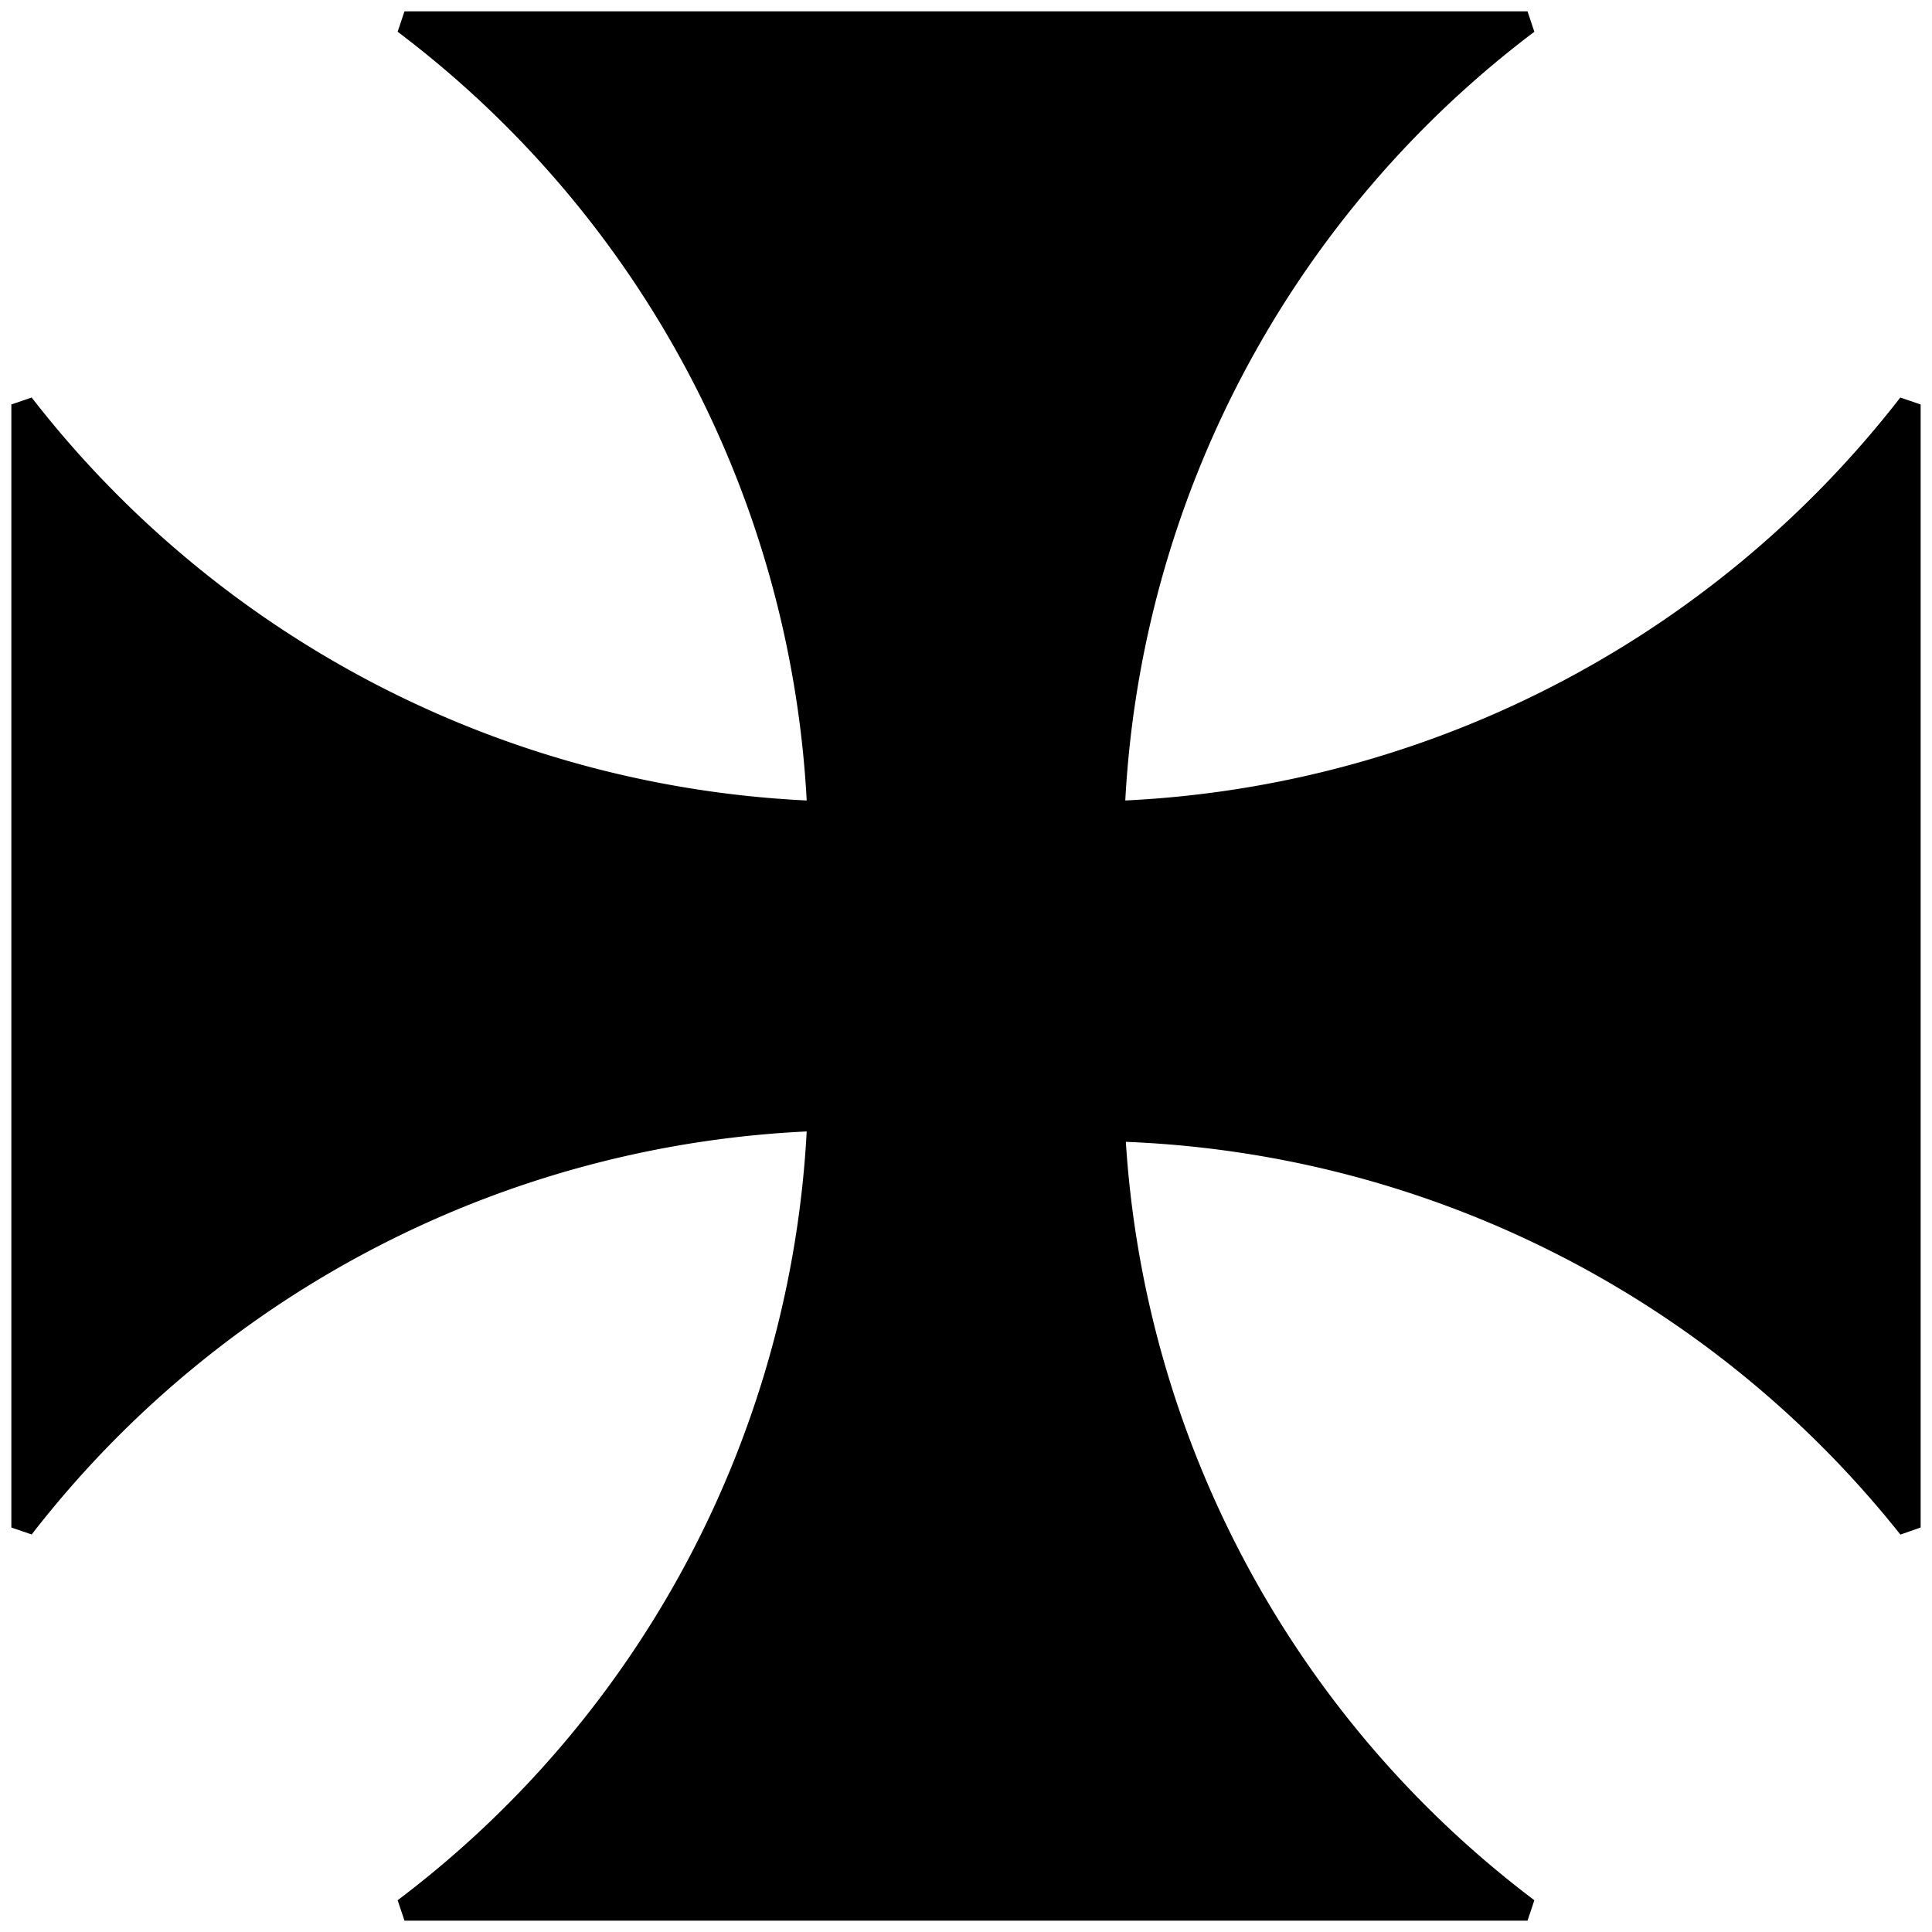 <?xml version="1.0" encoding="UTF-8" standalone="no"?>
<!-- Generated by Microsoft Visio 11.0, SVG Export, v1.0 Cross_Formy.svg Page-1 -->

<svg
   xmlns:v="http://schemas.microsoft.com/visio/2003/SVGExtensions/"
   xmlns:dc="http://purl.org/dc/elements/1.1/"
   xmlns:cc="http://creativecommons.org/ns#"
   xmlns:rdf="http://www.w3.org/1999/02/22-rdf-syntax-ns#"
   xmlns:svg="http://www.w3.org/2000/svg"
   xmlns="http://www.w3.org/2000/svg"
   xmlns:sodipodi="http://sodipodi.sourceforge.net/DTD/sodipodi-0.dtd"
   xmlns:inkscape="http://www.inkscape.org/namespaces/inkscape"
   width="2.553in"
   height="2.553in"
   viewBox="0 0 183.851 183.851"
   xml:space="preserve"
   color-interpolation-filters="sRGB"
   class="st2"
   id="svg2"
   version="1.1"
   inkscape:version="0.48.2 r9819"
   sodipodi:docname="Cross_Formy.svg"><title
   id="title2998">Cross Formy</title><defs
   id="defs19" /><sodipodi:namedview
   pagecolor="#ffffff"
   bordercolor="#666666"
   borderopacity="1"
   objecttolerance="10"
   gridtolerance="10"
   guidetolerance="10"
   inkscape:pageopacity="0"
   inkscape:pageshadow="2"
   inkscape:window-width="740"
   inkscape:window-height="480"
   id="namedview17"
   showgrid="false"
   inkscape:zoom="1.026917"
   inkscape:cx="114.90704"
   inkscape:cy="114.90704"
   inkscape:window-x="0"
   inkscape:window-y="0"
   inkscape:window-maximized="0"
   inkscape:current-layer="svg2" />
	
	<v:documentProperties
   v:langID="1033"
   v:viewMarkup="false" />

	<style
   type="text/css"
   id="style6">
	
		.st1 {fill:#000000;stroke:#000000;stroke-linecap:butt;stroke-width:2.16}
		.st2 {fill:none;fill-rule:evenodd;font-size:12px;overflow:visible;stroke-linecap:square;stroke-miterlimit:3}
	
	</style>

	<g
   v:mID="0"
   v:index="1"
   v:groupContext="foregroundPage"
   id="g8">
		<title
   id="title10">Page-1</title>
		<v:pageProperties
   v:drawingScale="1"
   v:pageScale="1"
   v:drawingUnits="19"
   v:shadowOffsetX="9"
   v:shadowOffsetY="-9" />
		<g
   id="shape2-1"
   v:mID="2"
   v:groupContext="shape"
   transform="translate(2.16,-2.16)">
			<title
   id="title13">Cross Formy</title>
			<path
   d="M75.94 109.3 L75.7 109.6 A99.288 99.288 0 0 1 36.33 183.85 L143.2 183.85 A99.288 99.288 0 0 1 103.83 109.7        A100.225 100.225 0 0 1 179.53 147.52 L179.53 40.65 A100.453 100.453 0 0 1 103.88 79.46 L103.49 78.99 L103.83        78.57 A99.288 99.288 0 0 1 143.2 4.32 L36.33 4.32 A99.288 99.288 0 0 1 75.7 78.57 L76.04 78.98 L75.66        79.46 A100.453 100.453 0 0 1 -0 40.65 L0 147.52 A100.305 100.305 0 0 1 75.52 108.71 L75.94 109.3 Z"
   class="st1"
   id="path15" />
		</g>
	</g>
</svg>